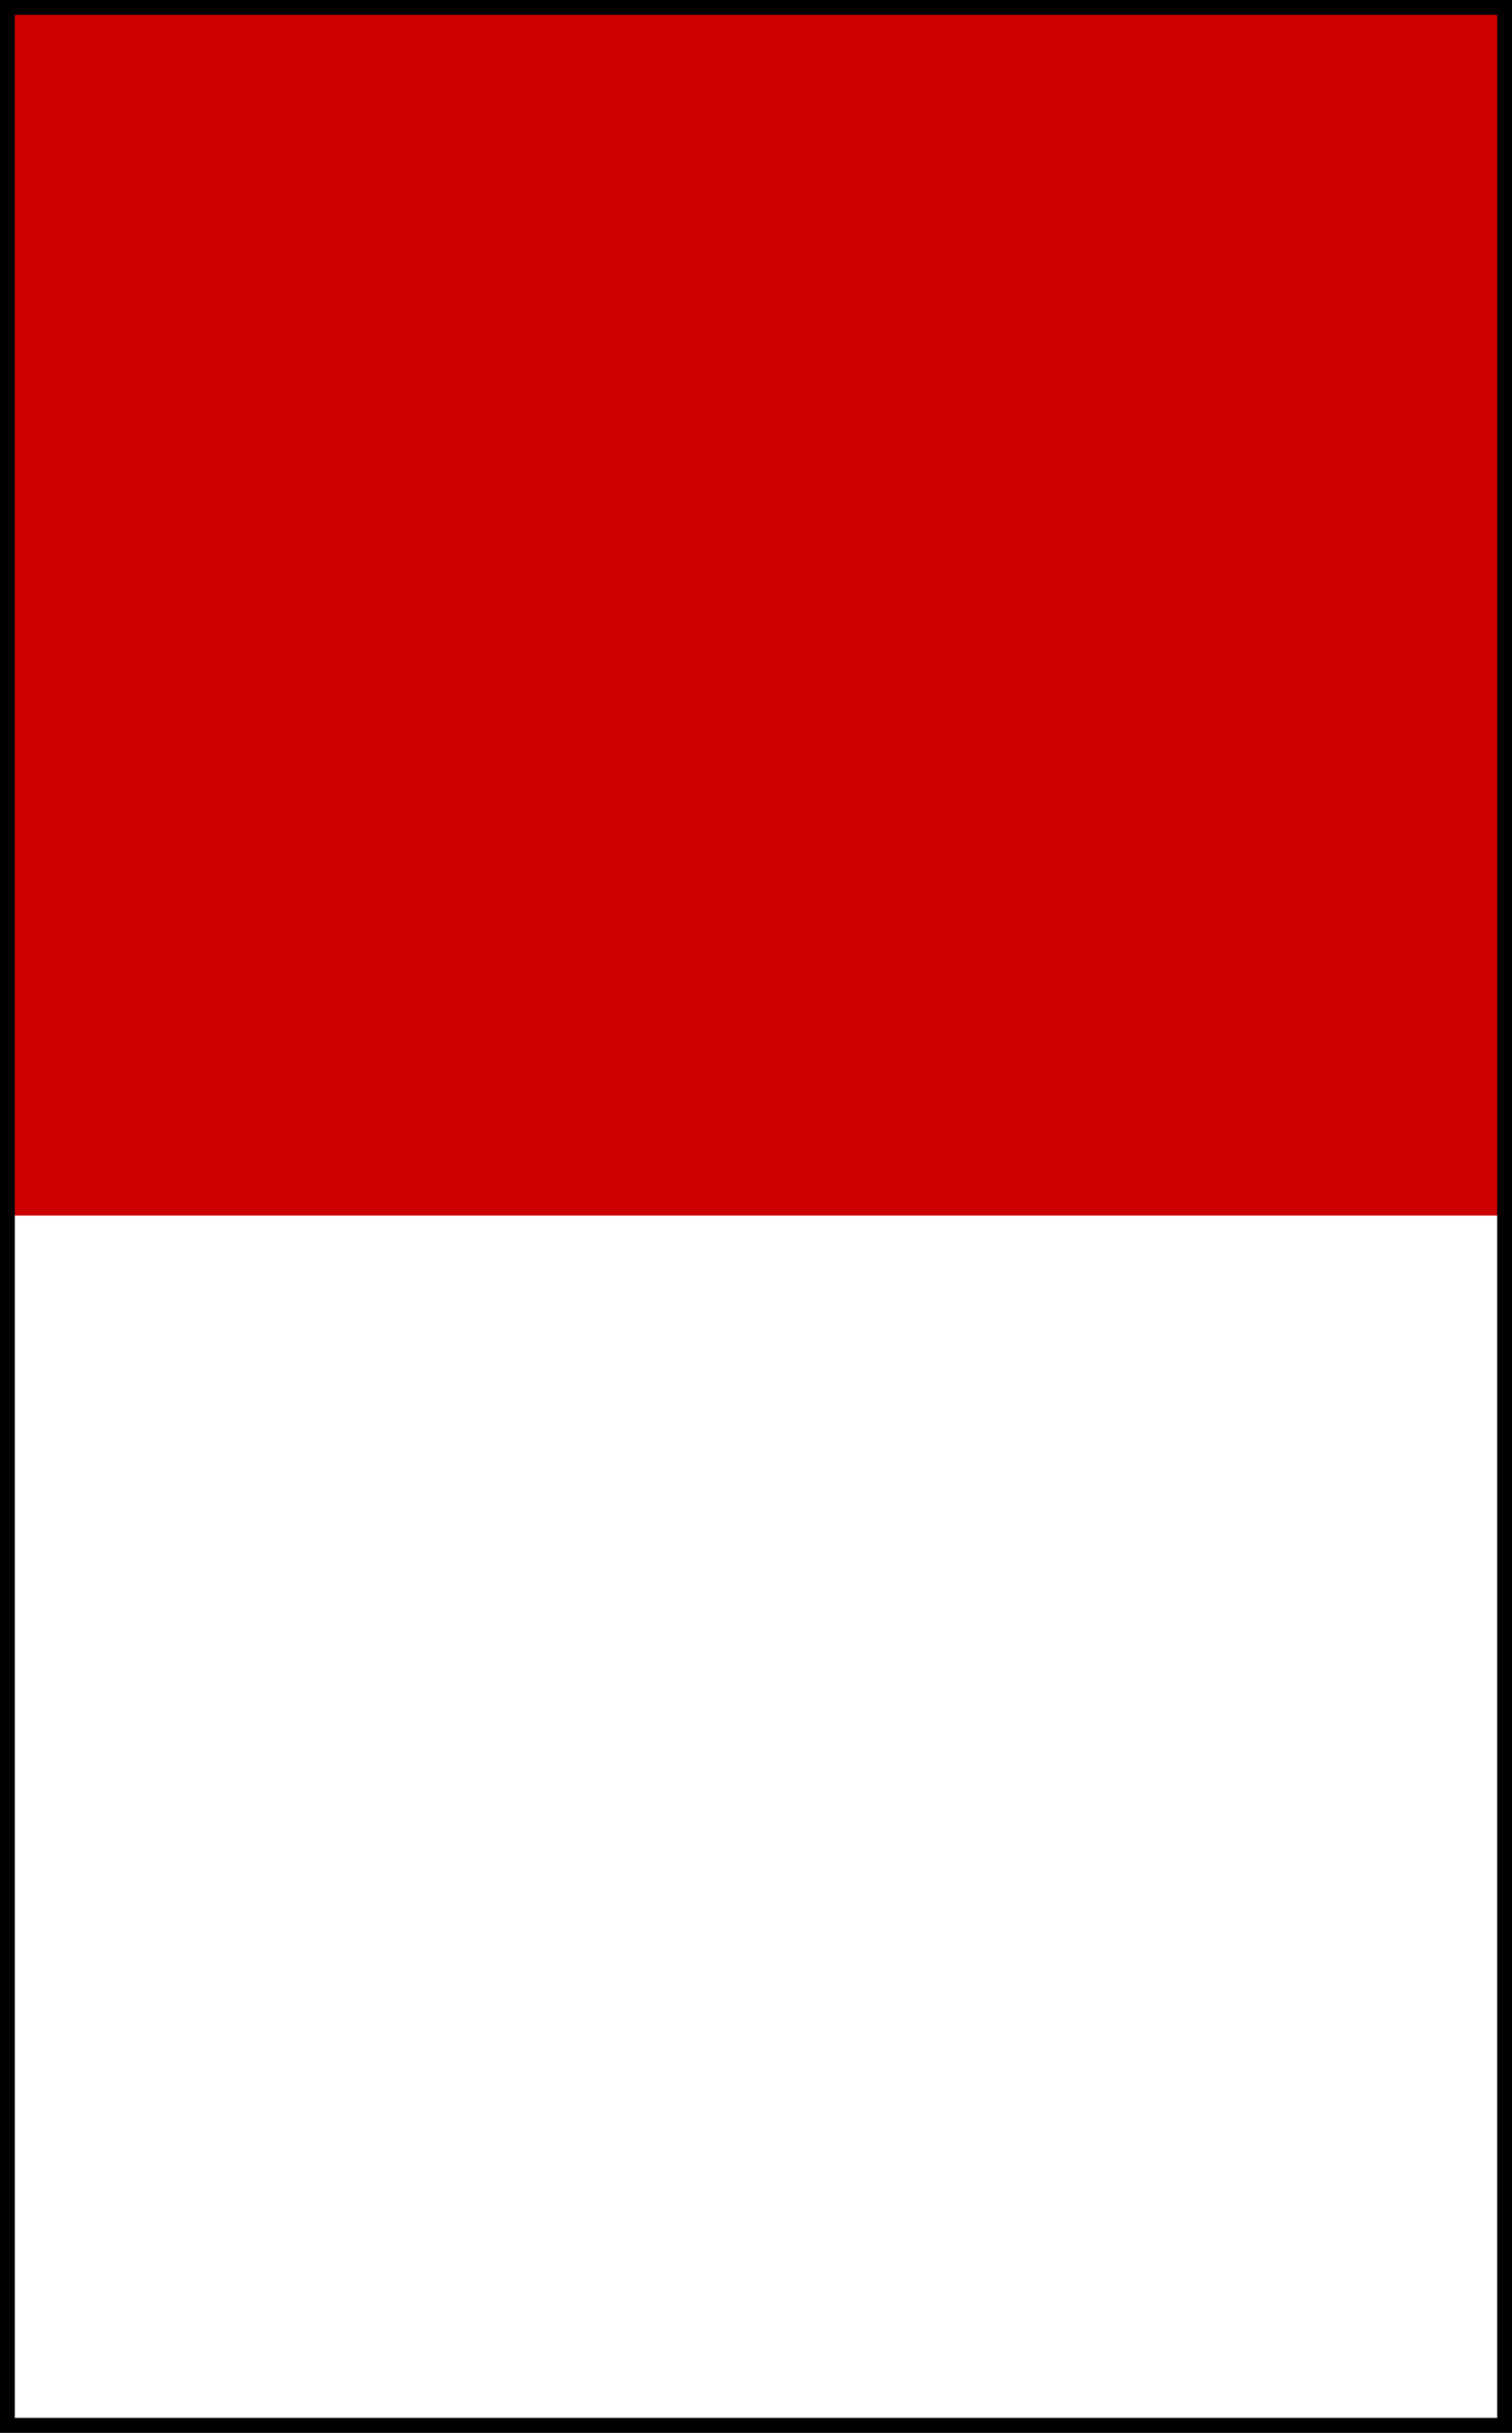 <?xml version="1.0" encoding="UTF-8" standalone="no"?>
<!DOCTYPE svg PUBLIC "-//W3C//DTD SVG 1.1//EN" "http://www.w3.org/Graphics/SVG/1.1/DTD/svg11.dtd">
<svg width="100%" height="100%" viewBox="0 0 204 328" version="1.1" xmlns="http://www.w3.org/2000/svg" xmlns:xlink="http://www.w3.org/1999/xlink" xml:space="preserve" xmlns:serif="http://www.serif.com/" style="fill-rule:evenodd;clip-rule:evenodd;">
    <rect x="0" y="0" width="204" height="328" fill="#333333" stroke="none"/>
    <g transform="matrix(-1.02,0,0,1.012,206.04,-2.025)">
        <g id="White-background" serif:id="White background">
            <rect x="2" y="2" width="200" height="324" style="fill:white;"/>
        </g>
    </g>
    <g transform="matrix(1.02,0,0,1.012,-2.04,-166.025)">
        <g id="Red">
            <rect x="2" y="164" width="200" height="162" style="fill:rgb(204,0,0);"/>
        </g>
    </g>
    <g id="Border">
        <rect x="1" y="1" width="202" height="326" style="fill:none;stroke:black;stroke-width:2px;"/>
    </g>
</svg>
